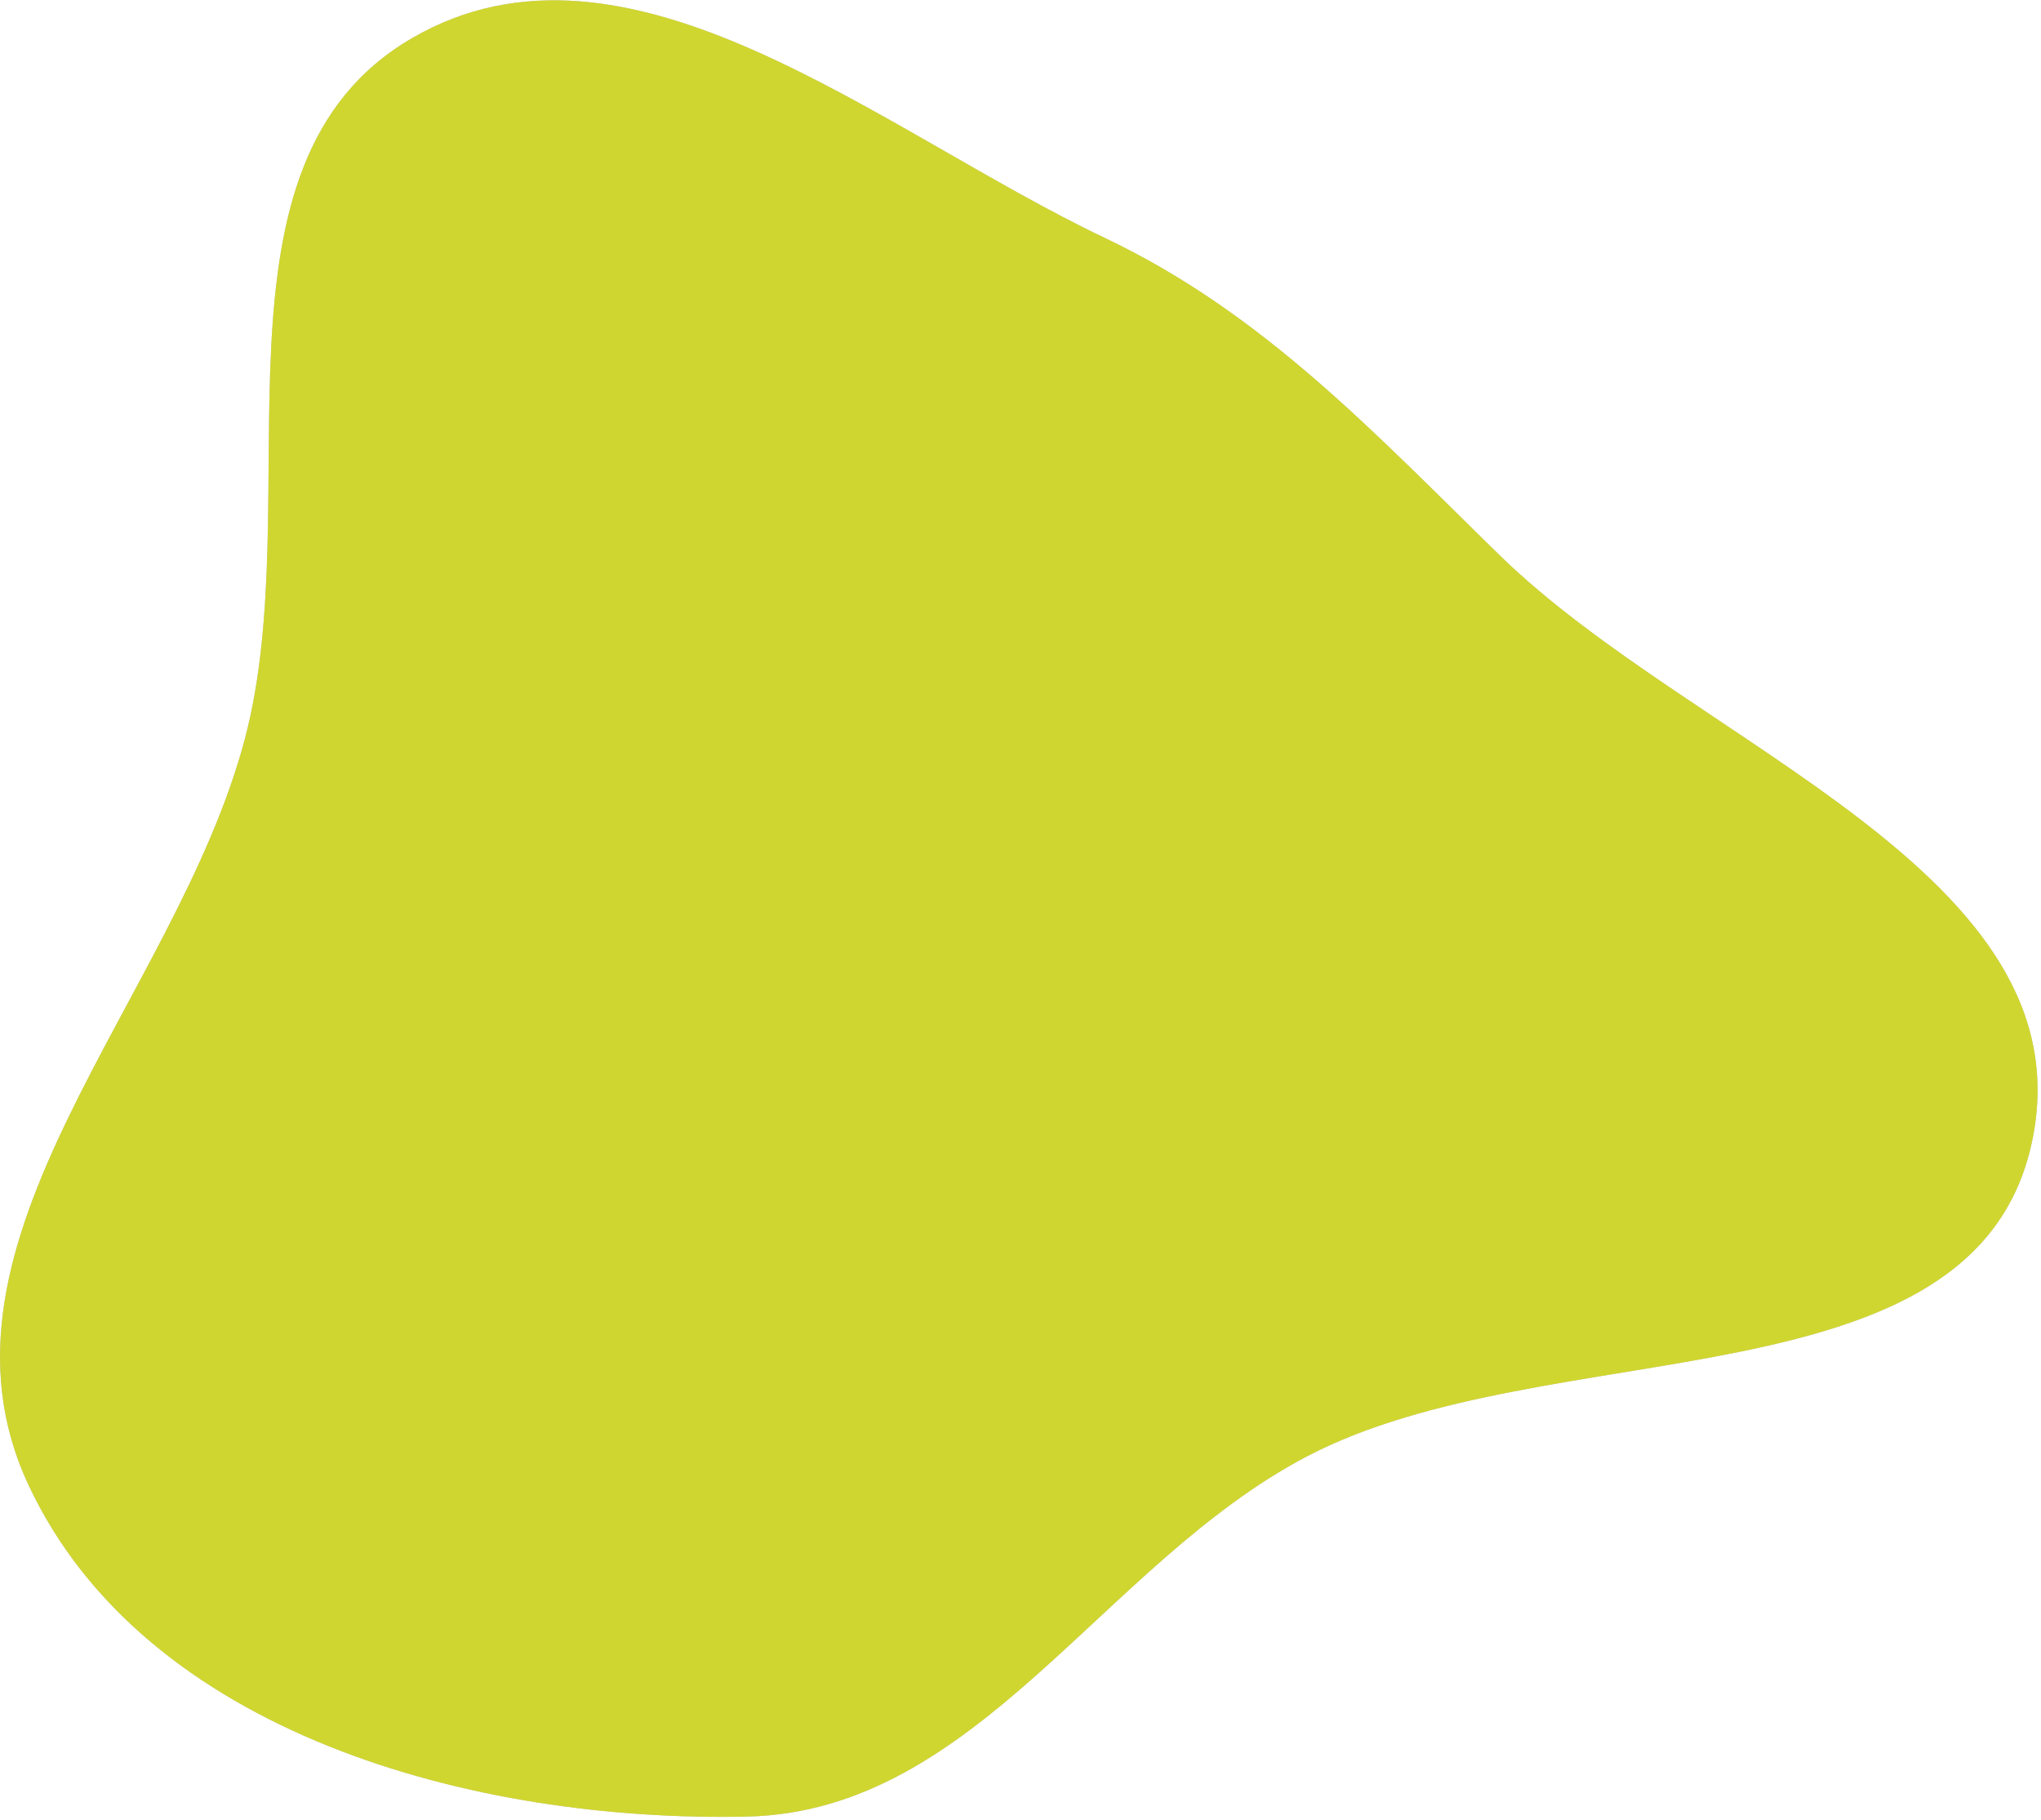 <svg width="516" height="460" viewBox="0 0 516 460" fill="none" xmlns="http://www.w3.org/2000/svg">
<path fill-rule="evenodd" clip-rule="evenodd" d="M379.21 140.427C428.874 188.872 528.258 220.866 513.696 288.739C499.18 356.399 391.659 336.008 330.345 368.186C278.731 395.272 247.136 457.927 188.88 459.2C119.488 460.716 36.455 438.095 7.147 375.248C-21.562 313.686 44.459 252.576 61.882 186.873C78.06 125.863 49.512 41.477 104.085 9.689C158.748 -22.153 222.302 33.05 279.387 60.177C319.483 79.23 347.442 109.437 379.21 140.427Z" fill="#C4C4C4"></path>
<path fill-rule="evenodd" clip-rule="evenodd" d="M379.21 140.427C428.874 188.872 528.258 220.866 513.696 288.739C499.18 356.399 391.659 336.008 330.345 368.186C278.731 395.272 247.136 457.927 188.88 459.2C119.488 460.716 36.455 438.095 7.147 375.248C-21.562 313.686 44.459 252.576 61.882 186.873C78.06 125.863 49.512 41.477 104.085 9.689C158.748 -22.153 222.302 33.05 279.387 60.177C319.483 79.23 347.442 109.437 379.21 140.427Z" fill="#D0D630"></path>
</svg>
